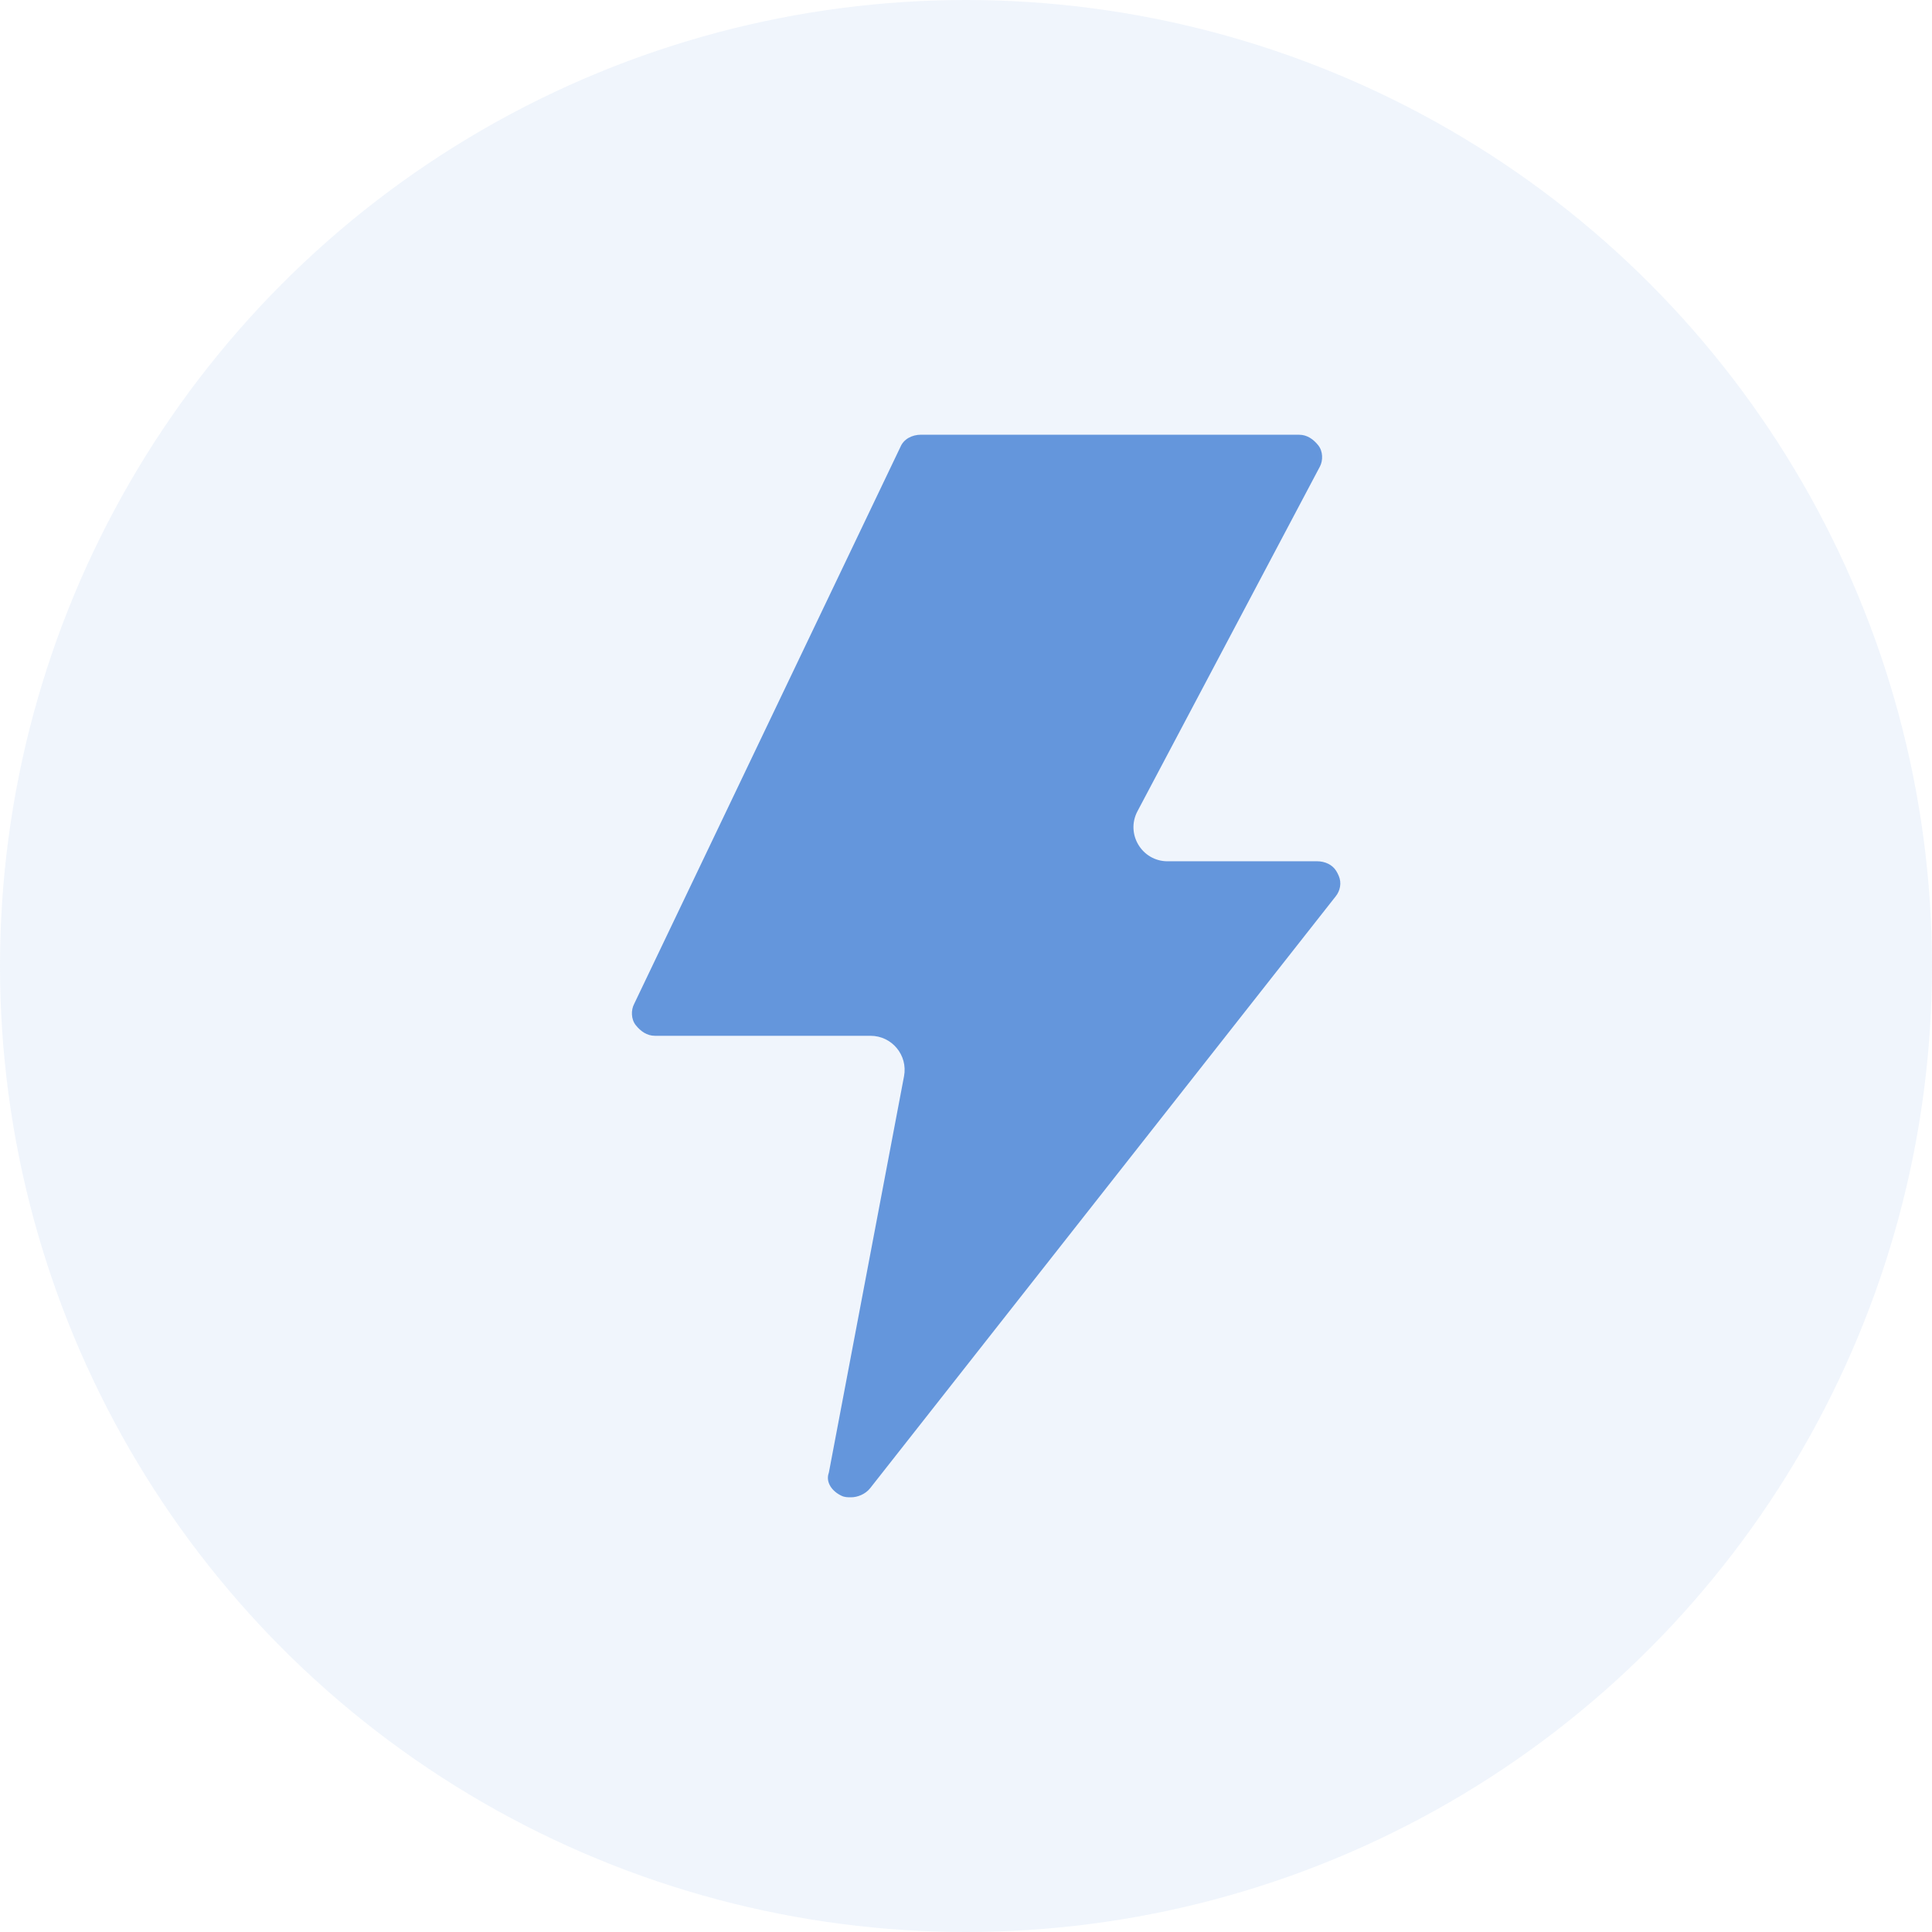 <svg width="40" height="40" viewBox="0 0 40 40" fill="none" xmlns="http://www.w3.org/2000/svg">
<circle opacity="0.1" cx="20" cy="20" r="20" fill="#6496DC"/>
<mask id="mask0_1479_260" style="mask-type:alpha" maskUnits="userSpaceOnUse" x="0" y="0" width="40" height="40">
<circle cx="20" cy="20" r="20" fill="white"/>
</mask>
<g mask="url(#mask0_1479_260)">
<path d="M17.422 30.968C17.422 30.968 17.422 30.968 17.422 30.968C17.487 31 17.553 31 17.62 31C17.752 31 17.917 30.937 18.016 30.811L27.657 18.554C27.746 18.442 27.781 18.279 27.717 18.133C27.702 18.098 27.685 18.064 27.665 18.032C27.587 17.905 27.438 17.831 27.261 17.831L24.174 17.832C23.642 17.832 23.301 17.266 23.55 16.796L27.327 9.66C27.393 9.535 27.393 9.346 27.294 9.221C27.195 9.096 27.063 9.001 26.898 9.001L19.073 9C18.874 9 18.709 9.095 18.643 9.252L13.129 20.786C13.063 20.911 13.063 21.1 13.163 21.225C13.262 21.35 13.394 21.445 13.559 21.445H18.023C18.466 21.445 18.799 21.847 18.717 22.282L17.161 30.487C17.159 30.493 17.157 30.5 17.155 30.506C17.096 30.692 17.226 30.876 17.422 30.968C17.422 30.968 17.422 30.968 17.422 30.968Z" fill="#6496DC"/>
</g>
</svg>
